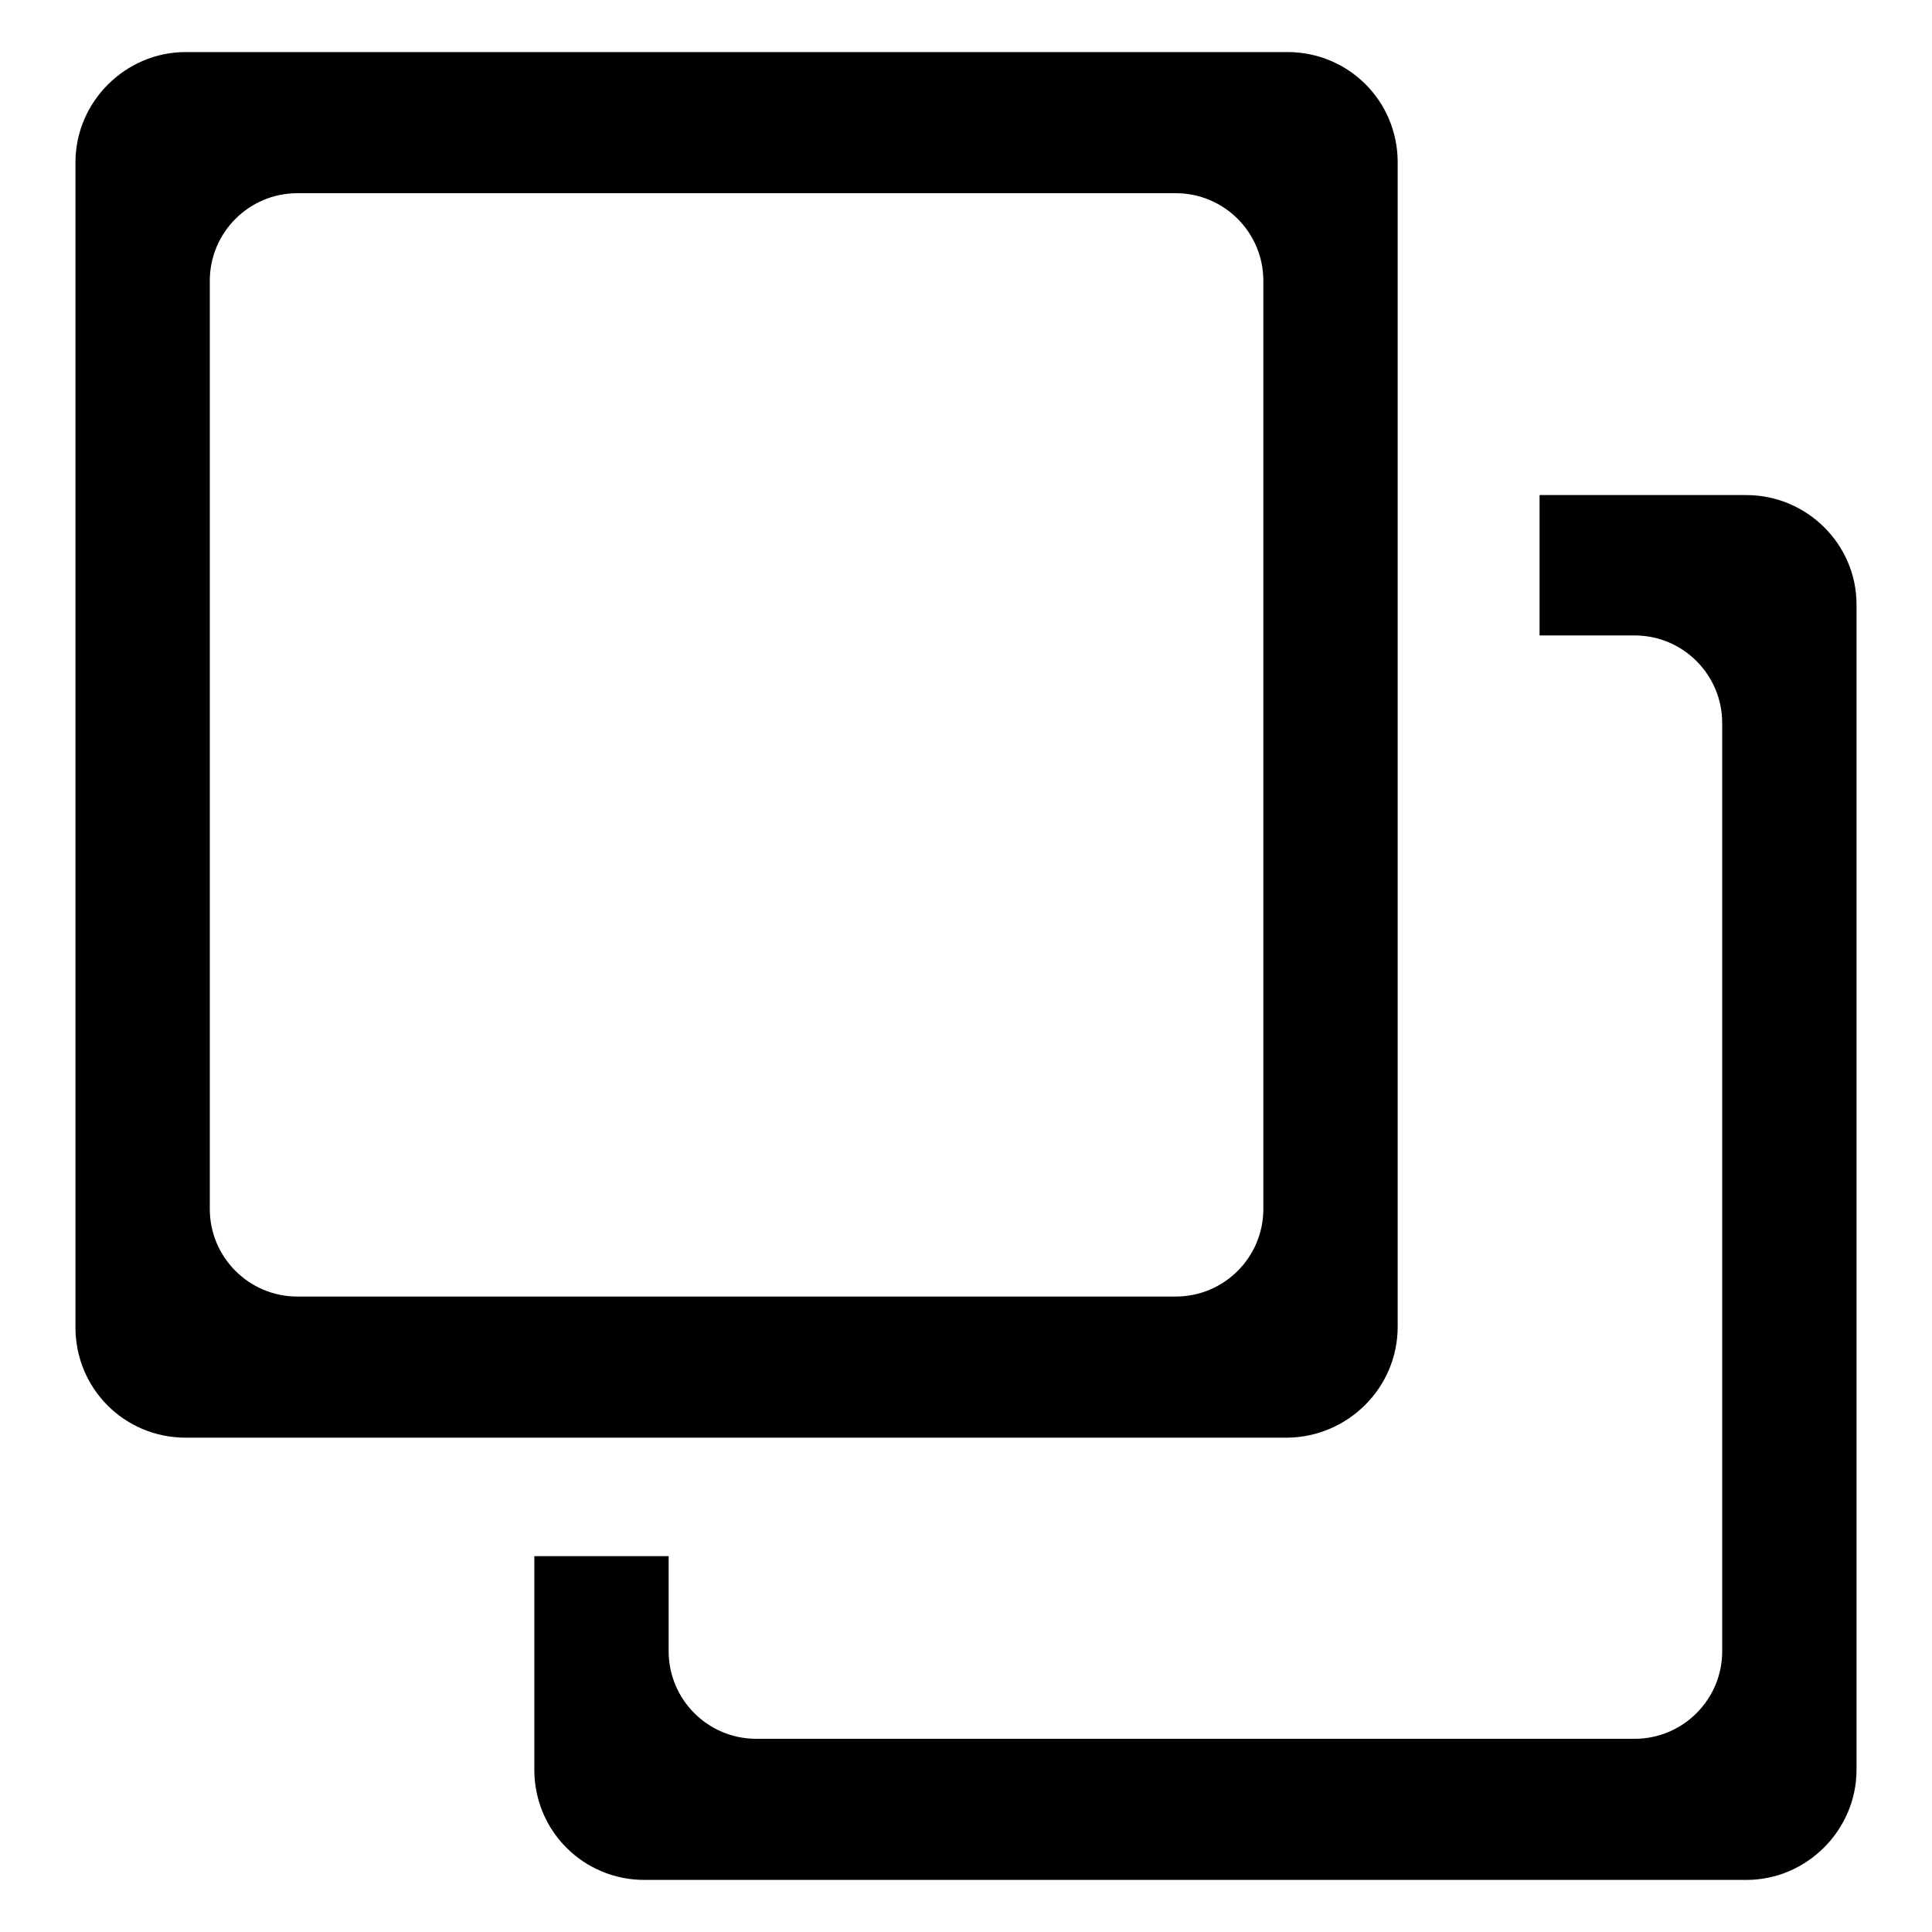 <?xml version="1.0" encoding="utf-8"?>
<!-- Svg Vector Icons : http://www.onlinewebfonts.com/icon -->
<!DOCTYPE svg PUBLIC "-//W3C//DTD SVG 1.1//EN" "http://www.w3.org/Graphics/SVG/1.1/DTD/svg11.dtd">
<svg version="1.1" xmlns="http://www.w3.org/2000/svg" xmlns:xlink="http://www.w3.org/1999/xlink" x="0px" y="0px" viewBox="0 0 256 256" enable-background="new 0 0 256 256" xml:space="preserve">
<g><g><g><path fill="#000000" d="M185.2,175.8V21.5c0-8.1-6.5-14.6-14.6-14.6h-146c-8,0-14.6,6.6-14.6,14.6v154.4c0,8.1,6.5,14.6,14.6,14.6h146C178.6,190.4,185.2,183.9,185.2,175.8z M167.4,160.2c0,6.4-5.2,11.6-11.6,11.6H39.4c-6.4,0-11.6-5.2-11.6-11.6v-123c0-6.4,5.2-11.6,11.6-11.6h116.4c6.4,0,11.6,5.2,11.6,11.6L167.4,160.2L167.4,160.2z"/><path fill="#000000" d="M231.4,65.6H204v18.6h12.6c6.4,0,11.6,5.2,11.6,11.6v123c0,6.4-5.2,11.6-11.6,11.6H100.2c-6.4,0-11.6-5.2-11.6-11.6v-12.6H70.8v28.3c0,8.1,6.5,14.6,14.6,14.6h146c8,0,14.6-6.6,14.6-14.6V80.1C246,72.1,239.4,65.6,231.4,65.6z"/><g></g><g></g><g></g><g></g><g></g><g></g><g></g><g></g><g></g><g></g><g></g><g></g><g></g><g></g><g></g></g><g></g><g></g><g></g><g></g><g></g><g></g><g></g><g></g><g></g><g></g><g></g><g></g><g></g><g></g><g></g></g></g>
</svg>